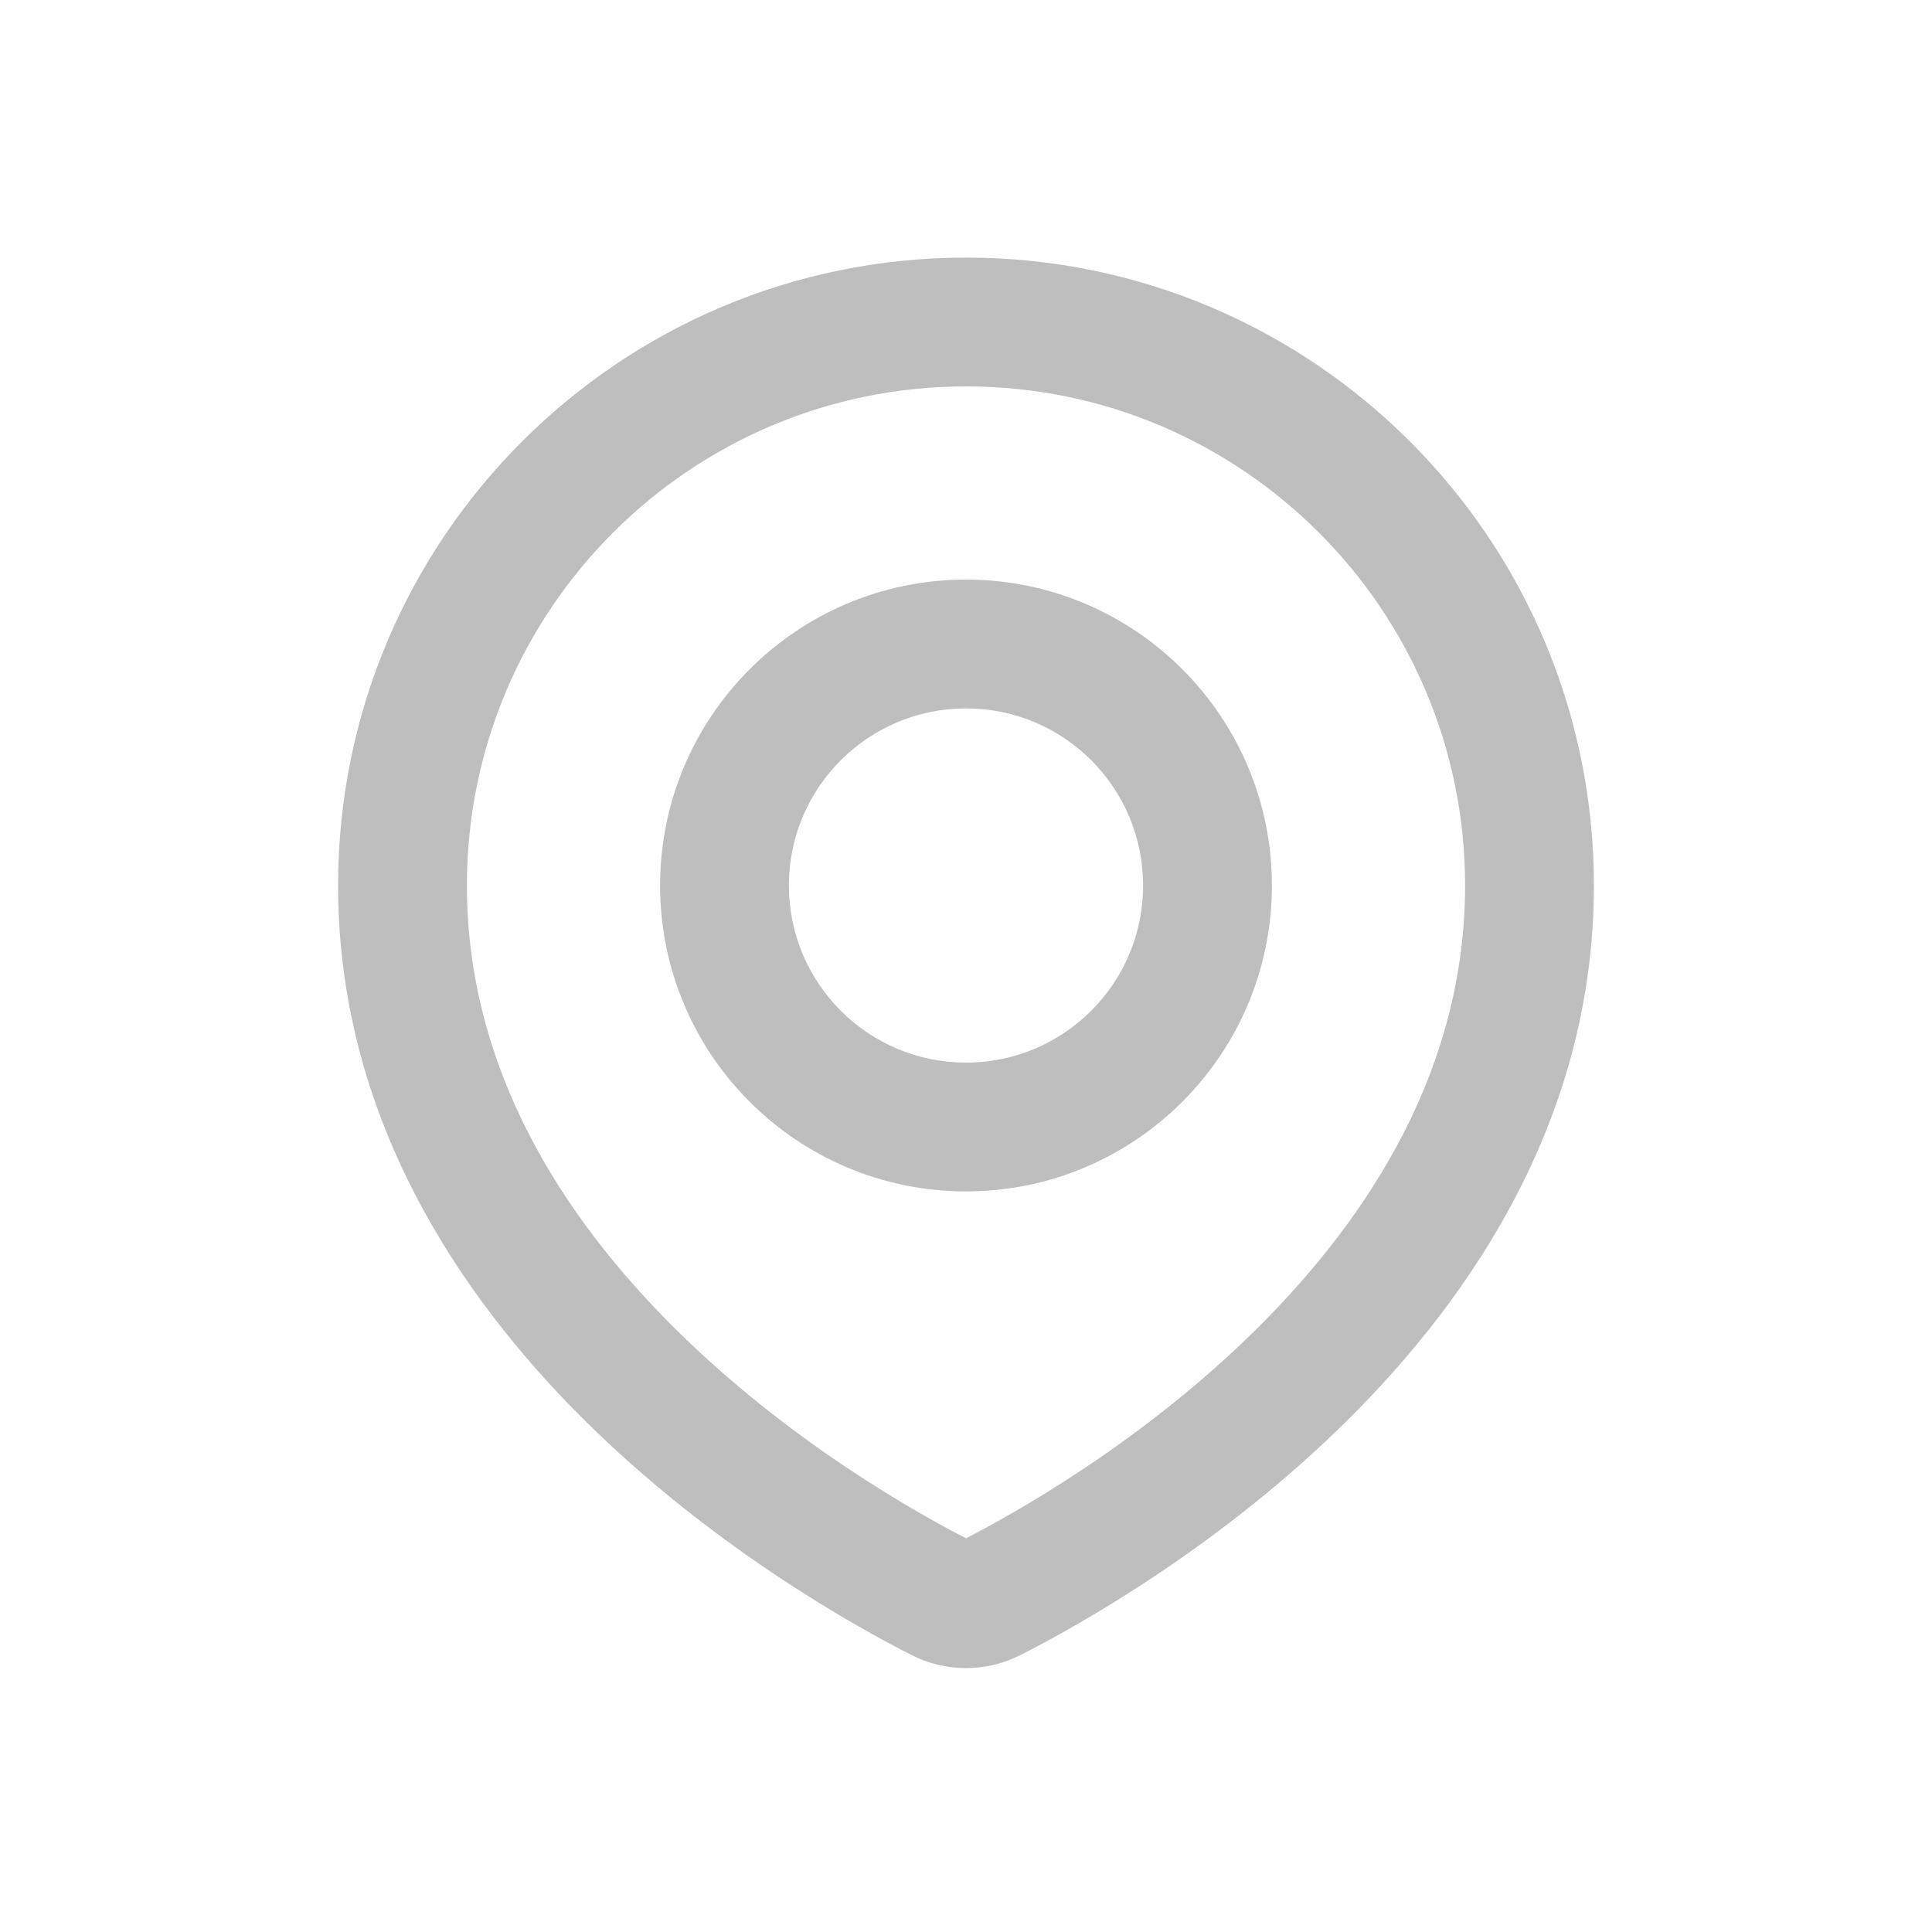 <svg width="30" height="30" viewBox="0 0 30 30" fill="none" xmlns="http://www.w3.org/2000/svg">
<path d="M15.4 24.805L14.946 23.914L14.946 23.914L15.4 24.805ZM14.6 24.805L15.054 23.914L15.054 23.914L14.6 24.805ZM22.75 13.75C22.75 16.574 21.285 18.879 19.514 20.634C17.744 22.388 15.759 23.5 14.946 23.914L15.854 25.696C16.756 25.236 18.945 24.014 20.922 22.055C22.897 20.097 24.75 17.312 24.75 13.75H22.75ZM15 6C19.28 6 22.75 9.47 22.75 13.75H24.75C24.75 8.365 20.385 4 15 4V6ZM7.25 13.75C7.25 9.47 10.72 6 15 6V4C9.615 4 5.25 8.365 5.25 13.75H7.25ZM15.054 23.914C14.241 23.5 12.255 22.388 10.486 20.634C8.715 18.879 7.25 16.574 7.25 13.75H5.25C5.25 17.312 7.103 20.097 9.078 22.055C11.055 24.014 13.244 25.236 14.146 25.696L15.054 23.914ZM14.946 23.914C14.959 23.908 14.978 23.902 15 23.902C15.022 23.902 15.041 23.908 15.054 23.914L14.146 25.696C14.685 25.971 15.315 25.971 15.854 25.696L14.946 23.914ZM17.75 13.75C17.75 15.269 16.519 16.5 15 16.5V18.5C17.623 18.5 19.75 16.373 19.75 13.75H17.75ZM15 11C16.519 11 17.75 12.231 17.75 13.75H19.75C19.75 11.127 17.623 9 15 9V11ZM12.25 13.75C12.25 12.231 13.481 11 15 11V9C12.377 9 10.25 11.127 10.25 13.75H12.25ZM15 16.5C13.481 16.5 12.25 15.269 12.25 13.75H10.25C10.25 16.373 12.377 18.5 15 18.5V16.5Z" fill="#BEBEBE"/>
</svg>
